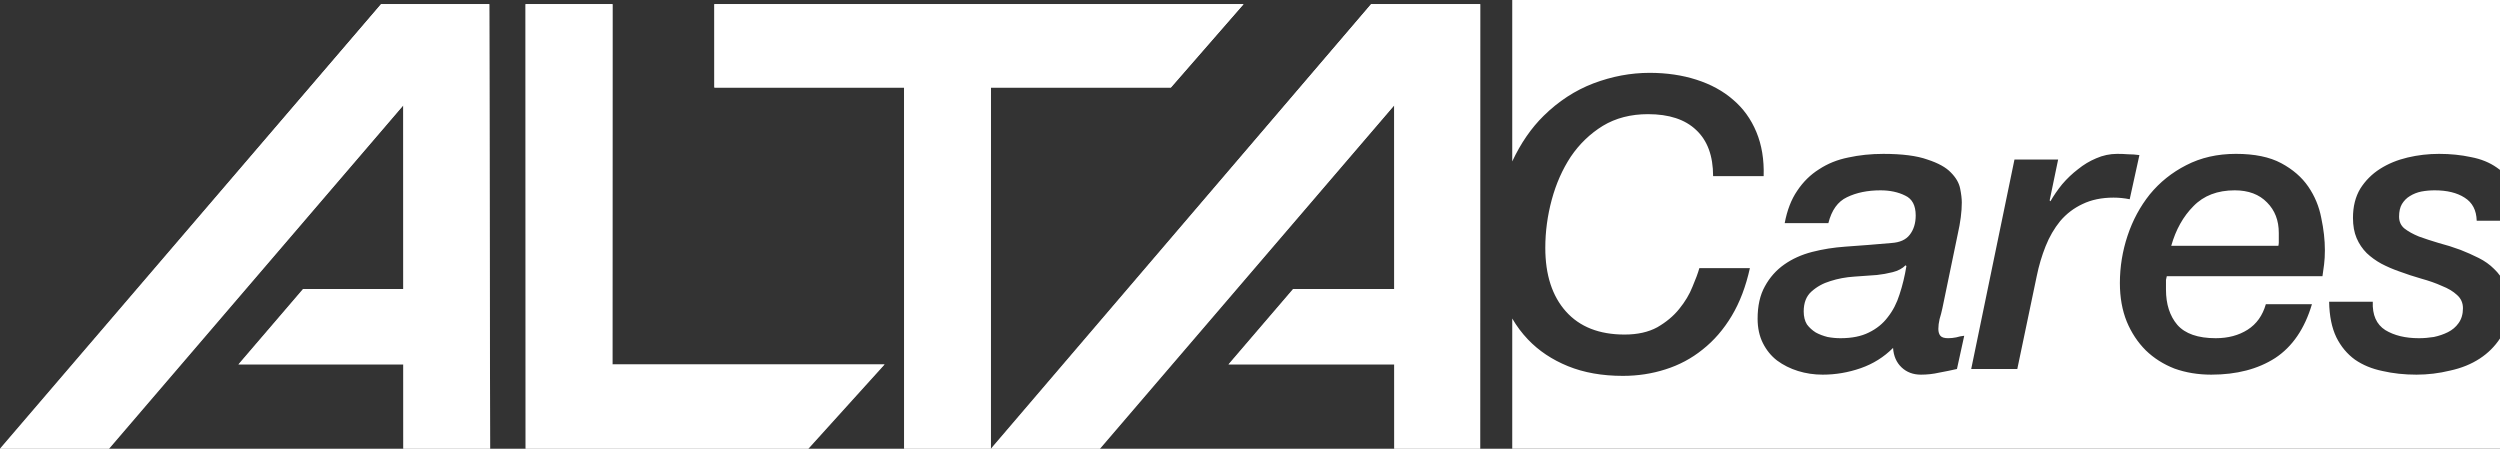 <svg xmlns="http://www.w3.org/2000/svg" width="468" height="84" viewBox="0 0 468 84" fill="none"><rect x="0" y="0" width="468" height="84" fill="#333333" stroke="none"/><path fill-rule="evenodd" clip-rule="evenodd" d="M468 0H283.091v30.219c1.593-3.403 3.555-6.251 5.886-8.543 2.776-2.73 5.879-4.753 9.31-6.067 3.482-1.315 6.99-1.972 10.522-1.972 3.179 0 6.106.43 8.78 1.289 2.675.86 4.946 2.098 6.813 3.716 1.917 1.618 3.381 3.64 4.39 6.067s1.463 5.182 1.363 8.266h-9.462c0-3.792-1.06-6.674-3.179-8.646-2.069-1.972-5.072-2.958-9.008-2.958-3.229 0-6.055.733-8.478 2.199-2.371 1.466-4.365 3.388-5.979 5.764-1.565 2.376-2.751 5.056-3.558 8.039-.807 2.983-1.211 5.991-1.211 9.025 0 5.056 1.287 9.025 3.86 11.907 2.574 2.882 6.232 4.323 10.976 4.323 2.422 0 4.466-.455 6.131-1.365 1.665-.961 3.028-2.098 4.088-3.413 1.11-1.365 1.942-2.756 2.497-4.171.606-1.416 1.035-2.579 1.287-3.489h9.462c-.757 3.438-1.892 6.421-3.406 8.949-1.514 2.528-3.331 4.626-5.45 6.295-2.069 1.669-4.39 2.907-6.964 3.716-2.523.809-5.172 1.213-7.948 1.213-3.885 0-7.317-.607-10.294-1.82-2.978-1.213-5.475-2.882-7.494-5.005-1.128-1.186-2.106-2.491-2.934-3.914V84H468V63.364c-.984 1.492-2.235 2.739-3.756 3.738-1.614 1.062-3.482 1.82-5.601 2.275-2.069.506-4.163.758-6.283.758-2.27 0-4.39-.228-6.358-.682-1.968-.405-3.684-1.112-5.147-2.123-1.463-1.062-2.624-2.452-3.482-4.171-.858-1.77-1.312-3.994-1.362-6.674h8.174c-.1 2.477.682 4.247 2.347 5.309 1.665 1.011 3.759 1.517 6.283 1.517.908 0 1.841-.076 2.8-.228.959-.202 1.842-.506 2.65-.91.807-.405 1.463-.961 1.968-1.669.555-.758.832-1.694.832-2.806 0-1.011-.378-1.845-1.135-2.503-.707-.657-1.64-1.213-2.801-1.668-1.11-.506-2.397-.961-3.86-1.365-1.413-.405-2.801-.86-4.163-1.365-1.161-.405-2.271-.885-3.331-1.441-1.009-.556-1.918-1.213-2.725-1.972-.807-.809-1.438-1.744-1.892-2.806-.454-1.062-.682-2.326-.682-3.792 0-2.123.455-3.944 1.363-5.46.959-1.517 2.195-2.756 3.709-3.716 1.514-.961 3.23-1.668 5.147-2.123 1.918-.455 3.886-.682 5.904-.682 2.12 0 4.113.202 5.98.607 1.867.354 3.482 1.011 4.844 1.972.199.135.391.277.577.425V0zm0 41.318h-4.361c-.051-1.972-.808-3.413-2.271-4.323-1.413-.91-3.28-1.365-5.601-1.365-.858 0-1.691.076-2.498.228-.757.152-1.464.43-2.12.834-.605.354-1.11.86-1.514 1.517-.353.607-.529 1.39-.529 2.351 0 .91.328 1.643.984 2.199.706.556 1.614 1.062 2.725 1.517 1.11.404 2.346.809 3.709 1.213 1.362.354 2.725.784 4.087 1.289 1.161.455 2.296.961 3.406 1.517 1.11.556 2.069 1.239 2.877 2.048.409.386.777.806 1.106 1.26V41.318zM337.653 58.305c0 .961.202 1.77.605 2.427.455.607 1.01 1.112 1.666 1.517.656.354 1.387.632 2.195.834.807.152 1.615.228 2.422.228 2.119 0 3.886-.354 5.299-1.062 1.463-.708 2.649-1.668 3.557-2.882.959-1.213 1.691-2.629 2.195-4.247.555-1.669.984-3.438 1.287-5.309l-.151-.152c-.606.607-1.413 1.036-2.422 1.289-1.01.253-1.994.43-2.953.531-1.211.101-2.624.202-4.238.303-1.565.101-3.053.379-4.466.834-1.363.405-2.549 1.062-3.558 1.972-.959.86-1.438 2.098-1.438 3.716zm25.963-.607c-.152.708-.328 1.39-.53 2.048-.151.657-.227 1.264-.227 1.82 0 .556.126.986.378 1.289.253.303.732.455 1.439.455.504 0 1.009-.051 1.513-.152.505-.152 1.01-.253 1.514-.303l-1.362 6.219c-1.11.253-2.221.48-3.331.682-1.11.253-2.245.379-3.406.379-1.463 0-2.674-.455-3.633-1.365-.959-.91-1.489-2.123-1.59-3.64-1.715 1.719-3.734 2.983-6.055 3.792-2.322.809-4.693 1.213-7.115 1.213-1.615 0-3.154-.228-4.618-.682-1.463-.455-2.775-1.112-3.936-1.972-1.11-.86-1.993-1.947-2.649-3.261-.656-1.315-.984-2.831-.984-4.55 0-2.427.454-4.449 1.362-6.067.909-1.668 2.12-3.034 3.634-4.095 1.513-1.062 3.254-1.845 5.222-2.351 1.969-.506 4.037-.834 6.207-.986 2.927-.202 5.804-.43 8.629-.682 1.565-.101 2.7-.607 3.407-1.517.757-.961 1.135-2.174 1.135-3.64 0-1.871-.656-3.109-1.968-3.716-1.312-.657-2.851-.986-4.617-.986-2.422 0-4.517.43-6.283 1.289-1.716.809-2.876 2.427-3.482 4.854h-8.175c.454-2.427 1.237-4.449 2.347-6.067 1.11-1.669 2.472-3.008 4.087-4.019 1.615-1.062 3.432-1.795 5.45-2.199 2.069-.455 4.264-.682 6.586-.682 3.532 0 6.282.354 8.25 1.062 2.019.657 3.482 1.466 4.39 2.427.959.961 1.54 1.972 1.741 3.034.202 1.011.303 1.871.303 2.579 0 1.719-.252 3.691-.757 5.915l-2.876 13.879zm21.667-27.833h-8.175l-8.099 39.209h8.629l3.634-17.367c.403-1.972.958-3.842 1.665-5.612.706-1.77 1.615-3.337 2.725-4.702 1.16-1.365 2.548-2.427 4.163-3.185 1.665-.809 3.608-1.213 5.828-1.213.505 0 1.01.025 1.514.076.505.051 1.01.126 1.514.228l1.817-8.266c-.707-.101-1.413-.152-2.12-.152-.656-.051-1.337-.076-2.043-.076-1.363 0-2.675.278-3.936.834-1.212.506-2.347 1.188-3.407 2.048-1.059.809-2.043 1.744-2.952 2.806-.858 1.062-1.589 2.123-2.195 3.185l-.151-.152 1.589-7.66zm41.231 16.154c.051-.253.076-.455.076-.607v-1.82c0-2.326-.732-4.222-2.195-5.688-1.464-1.517-3.482-2.275-6.056-2.275-3.229 0-5.803.986-7.721 2.958-1.917 1.921-3.305 4.399-4.163 7.432h20.059zm6.283 10.921c-1.363 4.601-3.659 7.963-6.888 10.086-3.23 2.073-7.217 3.109-11.96 3.109-2.473 0-4.769-.379-6.888-1.138-2.069-.809-3.861-1.946-5.374-3.413-1.514-1.517-2.7-3.312-3.558-5.385-.858-2.123-1.287-4.525-1.287-7.205 0-3.034.48-5.991 1.438-8.873.959-2.882 2.347-5.46 4.164-7.736 1.867-2.275 4.137-4.095 6.812-5.46 2.725-1.416 5.828-2.123 9.31-2.123s6.308.581 8.478 1.744c2.17 1.163 3.86 2.629 5.072 4.399 1.211 1.77 2.018 3.716 2.422 5.84.454 2.123.681 4.146.681 6.067 0 .961-.051 1.845-.151 2.654-.101.809-.202 1.542-.303 2.199h-29.142c-.051.253-.101.48-.152.683V54.21c0 2.73.707 4.929 2.12 6.598 1.463 1.668 3.86 2.503 7.191 2.503 2.321 0 4.314-.531 5.979-1.593 1.666-1.062 2.801-2.654 3.407-4.778h8.629z" fill="#fff"></path><path d="M232.79.773h-99.056V16.388h35.508V84h16.26V16.388h33.682L232.79.773z" fill="#fff"></path><path d="M232.79.773h-99.056V16.388h35.508V84h16.26V16.388h33.682L232.79.773z" fill="url(#paint0_linear_44_5)"></path><path d="M114.653 68.219V.773H98.393V84h52.929l14.269-15.781h-50.938z" fill="#fff"></path><path d="M114.653 68.219V.773H98.393V84h52.929l14.269-15.781h-50.938z" fill="url(#paint1_linear_44_5)"></path><path d="M91.755 84L91.589.773H71.347L0 84h20.409l55.086-64.289V54.098H56.745L44.633 68.219h30.862V84h16.26z" fill="#fff"></path><path d="M91.755 84L91.589.773H71.347L0 84h20.409l55.086-64.289V54.098H56.745L44.633 68.219h30.862V84h16.26z" fill="url(#paint2_linear_44_5)"></path><path d="M277.091 84V.773h-20.408L185.502 84h20.408l55.086-64.289V54.098h-18.915l-12.112 14.121h31.027V84h16.095z" fill="#fff"></path><path d="M277.091 84V.773h-20.408L185.502 84h20.408l55.086-64.289V54.098h-18.915l-12.112 14.121h31.027V84h16.095z" fill="url(#paint3_linear_44_5)"></path><defs><linearGradient id="paint0_linear_44_5" x1="111.168" y1=".773" x2="111.168" y2="147.957" gradientUnits="userSpaceOnUse"><stop stop-color="#fff"></stop><stop offset="1" stop-color="#fff" stop-opacity="0"></stop></linearGradient><linearGradient id="paint1_linear_44_5" x1="111.168" y1=".773" x2="111.168" y2="147.957" gradientUnits="userSpaceOnUse"><stop stop-color="#fff"></stop><stop offset="1" stop-color="#fff" stop-opacity="0"></stop></linearGradient><linearGradient id="paint2_linear_44_5" x1="111.168" y1=".773" x2="111.168" y2="147.957" gradientUnits="userSpaceOnUse"><stop stop-color="#fff"></stop><stop offset="1" stop-color="#fff" stop-opacity="0"></stop></linearGradient><linearGradient id="paint3_linear_44_5" x1="111.168" y1=".773" x2="111.168" y2="147.957" gradientUnits="userSpaceOnUse"><stop stop-color="#fff"></stop><stop offset="1" stop-color="#fff" stop-opacity="0"></stop></linearGradient></defs></svg>